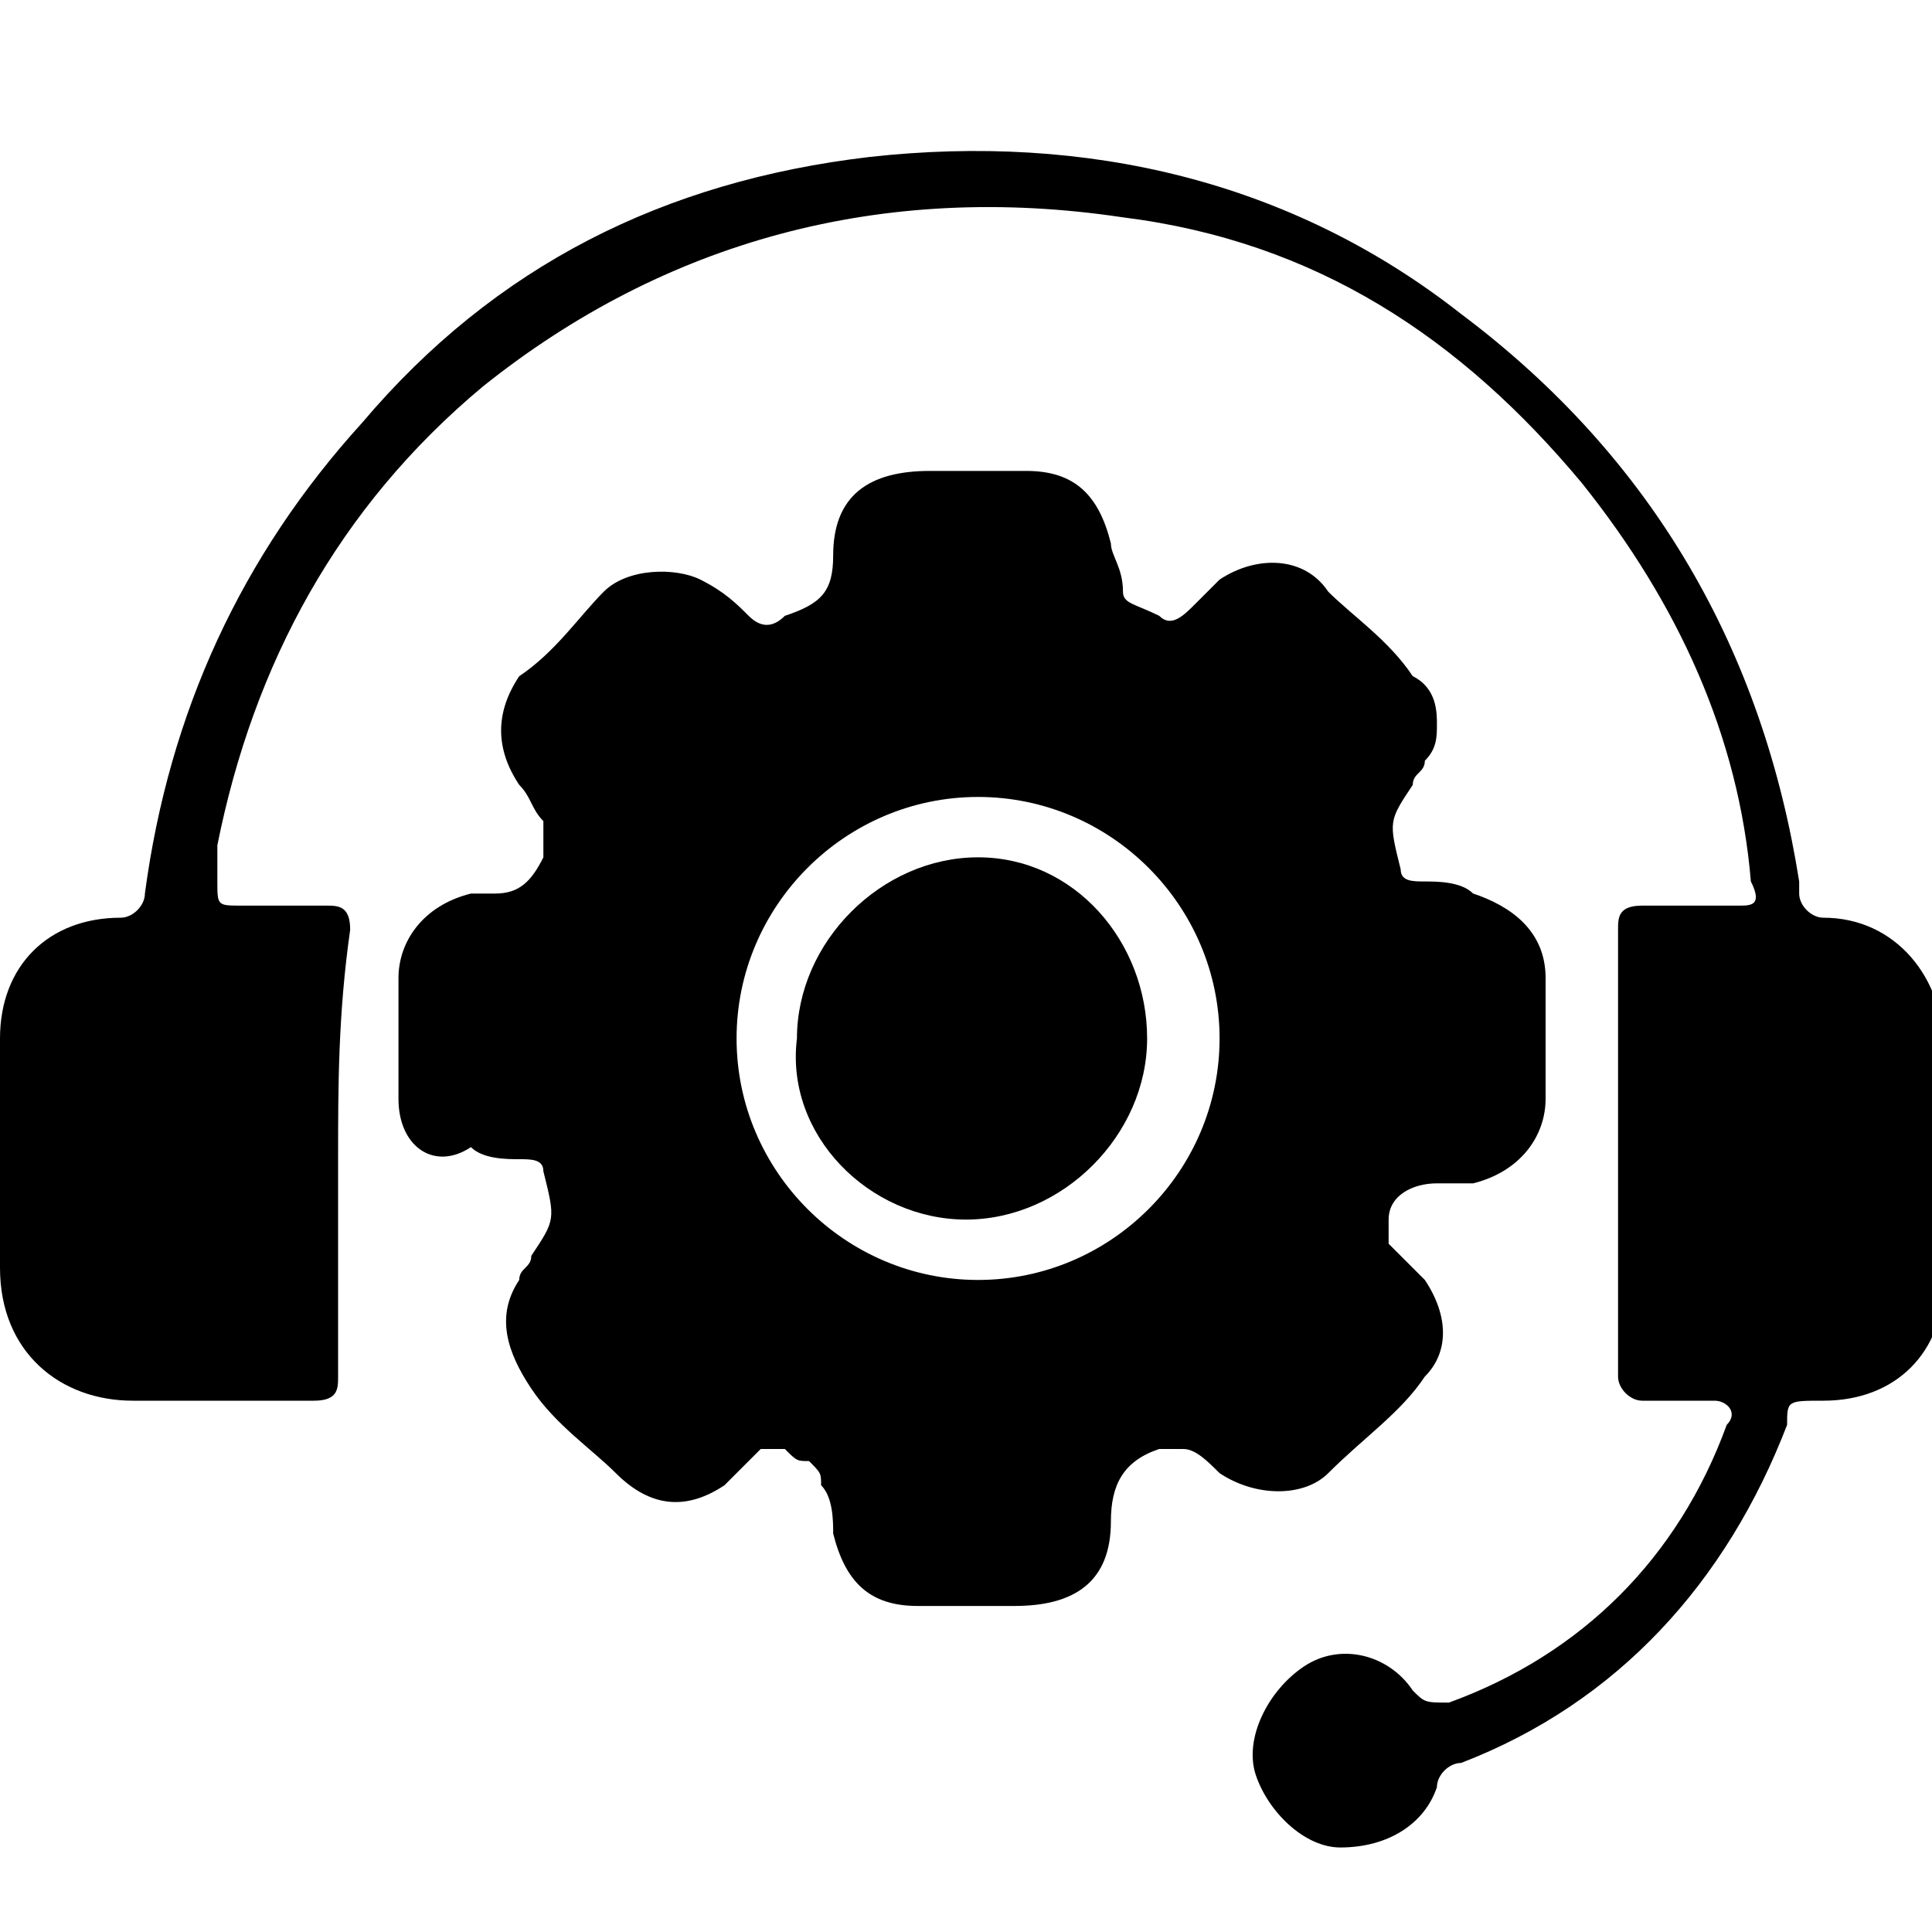 <svg xmlns="http://www.w3.org/2000/svg" xmlns:xlink="http://www.w3.org/1999/xlink" id="Layer_1" x="0px" y="0px" viewBox="0 0 16 16" style="enable-background:new 0 0 16 16;" xml:space="preserve"><g>	<g>		<path d="M11.9,6c0,0.1,0,0.2-0.1,0.3c0,0.1-0.1,0.1-0.1,0.2c-0.2,0.3-0.2,0.3-0.1,0.7c0,0.1,0.1,0.1,0.2,0.1c0.1,0,0.3,0,0.4,0.1    c0.3,0.1,0.6,0.3,0.6,0.7c0,0.3,0,0.7,0,1c0,0.3-0.2,0.6-0.6,0.7c-0.1,0-0.2,0-0.3,0c-0.2,0-0.4,0.1-0.4,0.3c0,0.1,0,0.2,0,0.2    c0.1,0.1,0.2,0.2,0.3,0.3c0.2,0.3,0.2,0.6,0,0.8c-0.2,0.3-0.5,0.5-0.8,0.8c-0.2,0.2-0.6,0.2-0.9,0c-0.1-0.1-0.2-0.2-0.3-0.2    c-0.1,0-0.1,0-0.2,0c-0.3,0.1-0.4,0.3-0.4,0.6c0,0.5-0.3,0.7-0.8,0.7c-0.3,0-0.6,0-0.8,0c-0.4,0-0.6-0.2-0.7-0.6    c0-0.1,0-0.3-0.1-0.4c0-0.1,0-0.1-0.1-0.2c-0.1,0-0.1,0-0.2-0.1c-0.1,0-0.1,0-0.2,0c-0.1,0.1-0.2,0.2-0.3,0.3    c-0.3,0.2-0.6,0.2-0.9-0.1c-0.2-0.2-0.5-0.4-0.7-0.7c-0.2-0.3-0.3-0.6-0.1-0.9c0-0.1,0.1-0.1,0.1-0.2c0.2-0.3,0.2-0.3,0.1-0.7    c0-0.1-0.1-0.1-0.2-0.1c-0.1,0-0.3,0-0.4-0.1C3.6,9.7,3.3,9.5,3.3,9.1c0-0.3,0-0.7,0-1c0-0.3,0.2-0.6,0.6-0.7c0.1,0,0.2,0,0.2,0    c0.2,0,0.3-0.1,0.4-0.3c0-0.1,0-0.2,0-0.3C4.4,6.7,4.4,6.6,4.3,6.5c-0.2-0.3-0.2-0.6,0-0.9C4.6,5.4,4.8,5.1,5,4.9    c0.2-0.2,0.6-0.2,0.8-0.1C6,4.9,6.1,5,6.2,5.1c0.1,0.1,0.2,0.1,0.3,0C6.8,5,6.9,4.9,6.9,4.6c0-0.5,0.3-0.7,0.8-0.7    c0.3,0,0.6,0,0.8,0c0.4,0,0.6,0.2,0.7,0.6c0,0.1,0.1,0.2,0.1,0.4C9.3,5,9.4,5,9.6,5.1c0.1,0.1,0.2,0,0.3-0.1    C9.9,5,10,4.9,10.1,4.8c0.3-0.2,0.7-0.2,0.9,0.1c0.2,0.2,0.5,0.4,0.7,0.7C11.9,5.7,11.9,5.9,11.9,6z M10.1,8.6c0-1.1-0.9-2-2-2    c-1.1,0-2,0.9-2,2c0,1.1,0.9,2,2,2C9.2,10.6,10.1,9.7,10.1,8.6z"></path>		<path d="M2.8,9.6c0,0.6,0,1.2,0,1.8c0,0.1,0,0.2-0.2,0.2c-0.5,0-1,0-1.5,0c-0.6,0-1.1-0.4-1.1-1.1c0-0.6,0-1.3,0-1.9    c0-0.6,0.4-1,1-1c0.1,0,0.2-0.1,0.2-0.2C1.4,5.9,2,4.6,3,3.5c1.1-1.3,2.5-2,4.2-2.2c1.8-0.2,3.5,0.2,4.9,1.3    c1.6,1.2,2.5,2.8,2.8,4.7c0,0,0,0.1,0,0.1c0,0.1,0.1,0.2,0.2,0.2c0.6,0,1,0.5,1,1.1c0,0.6,0,1.3,0,1.9c0,0.6-0.4,1-1,1    c-0.3,0-0.3,0-0.3,0.2c-0.5,1.3-1.4,2.3-2.7,2.8c-0.1,0-0.2,0.1-0.2,0.2c-0.1,0.3-0.4,0.5-0.8,0.5c-0.3,0-0.6-0.3-0.7-0.6    c-0.1-0.3,0.1-0.7,0.4-0.9c0.3-0.2,0.7-0.1,0.9,0.2c0.1,0.1,0.1,0.1,0.3,0.1c1.1-0.4,1.9-1.2,2.3-2.3c0.1-0.1,0-0.2-0.1-0.2    c-0.2,0-0.4,0-0.6,0c-0.1,0-0.2-0.1-0.2-0.2c0-0.6,0-1.2,0-1.8c0-0.6,0-1.3,0-1.9c0-0.1,0-0.2,0.2-0.2c0.3,0,0.5,0,0.8,0    c0.1,0,0.2,0,0.1-0.2c-0.1-1.2-0.6-2.3-1.4-3.3c-1-1.2-2.2-2-3.8-2.2C7.3,1.5,5.5,2,4,3.2c-1.2,1-1.9,2.3-2.2,3.8    c0,0.1,0,0.2,0,0.3c0,0.2,0,0.2,0.2,0.2c0.2,0,0.5,0,0.7,0c0.1,0,0.2,0,0.2,0.2C2.8,8.4,2.8,9,2.8,9.6C2.8,9.6,2.8,9.6,2.8,9.6z"></path>		<path d="M9.5,8.6c0,0.8-0.7,1.5-1.5,1.5c-0.8,0-1.5-0.7-1.4-1.5c0-0.8,0.7-1.5,1.5-1.5C8.9,7.1,9.5,7.8,9.5,8.6z"></path>	</g></g></svg>